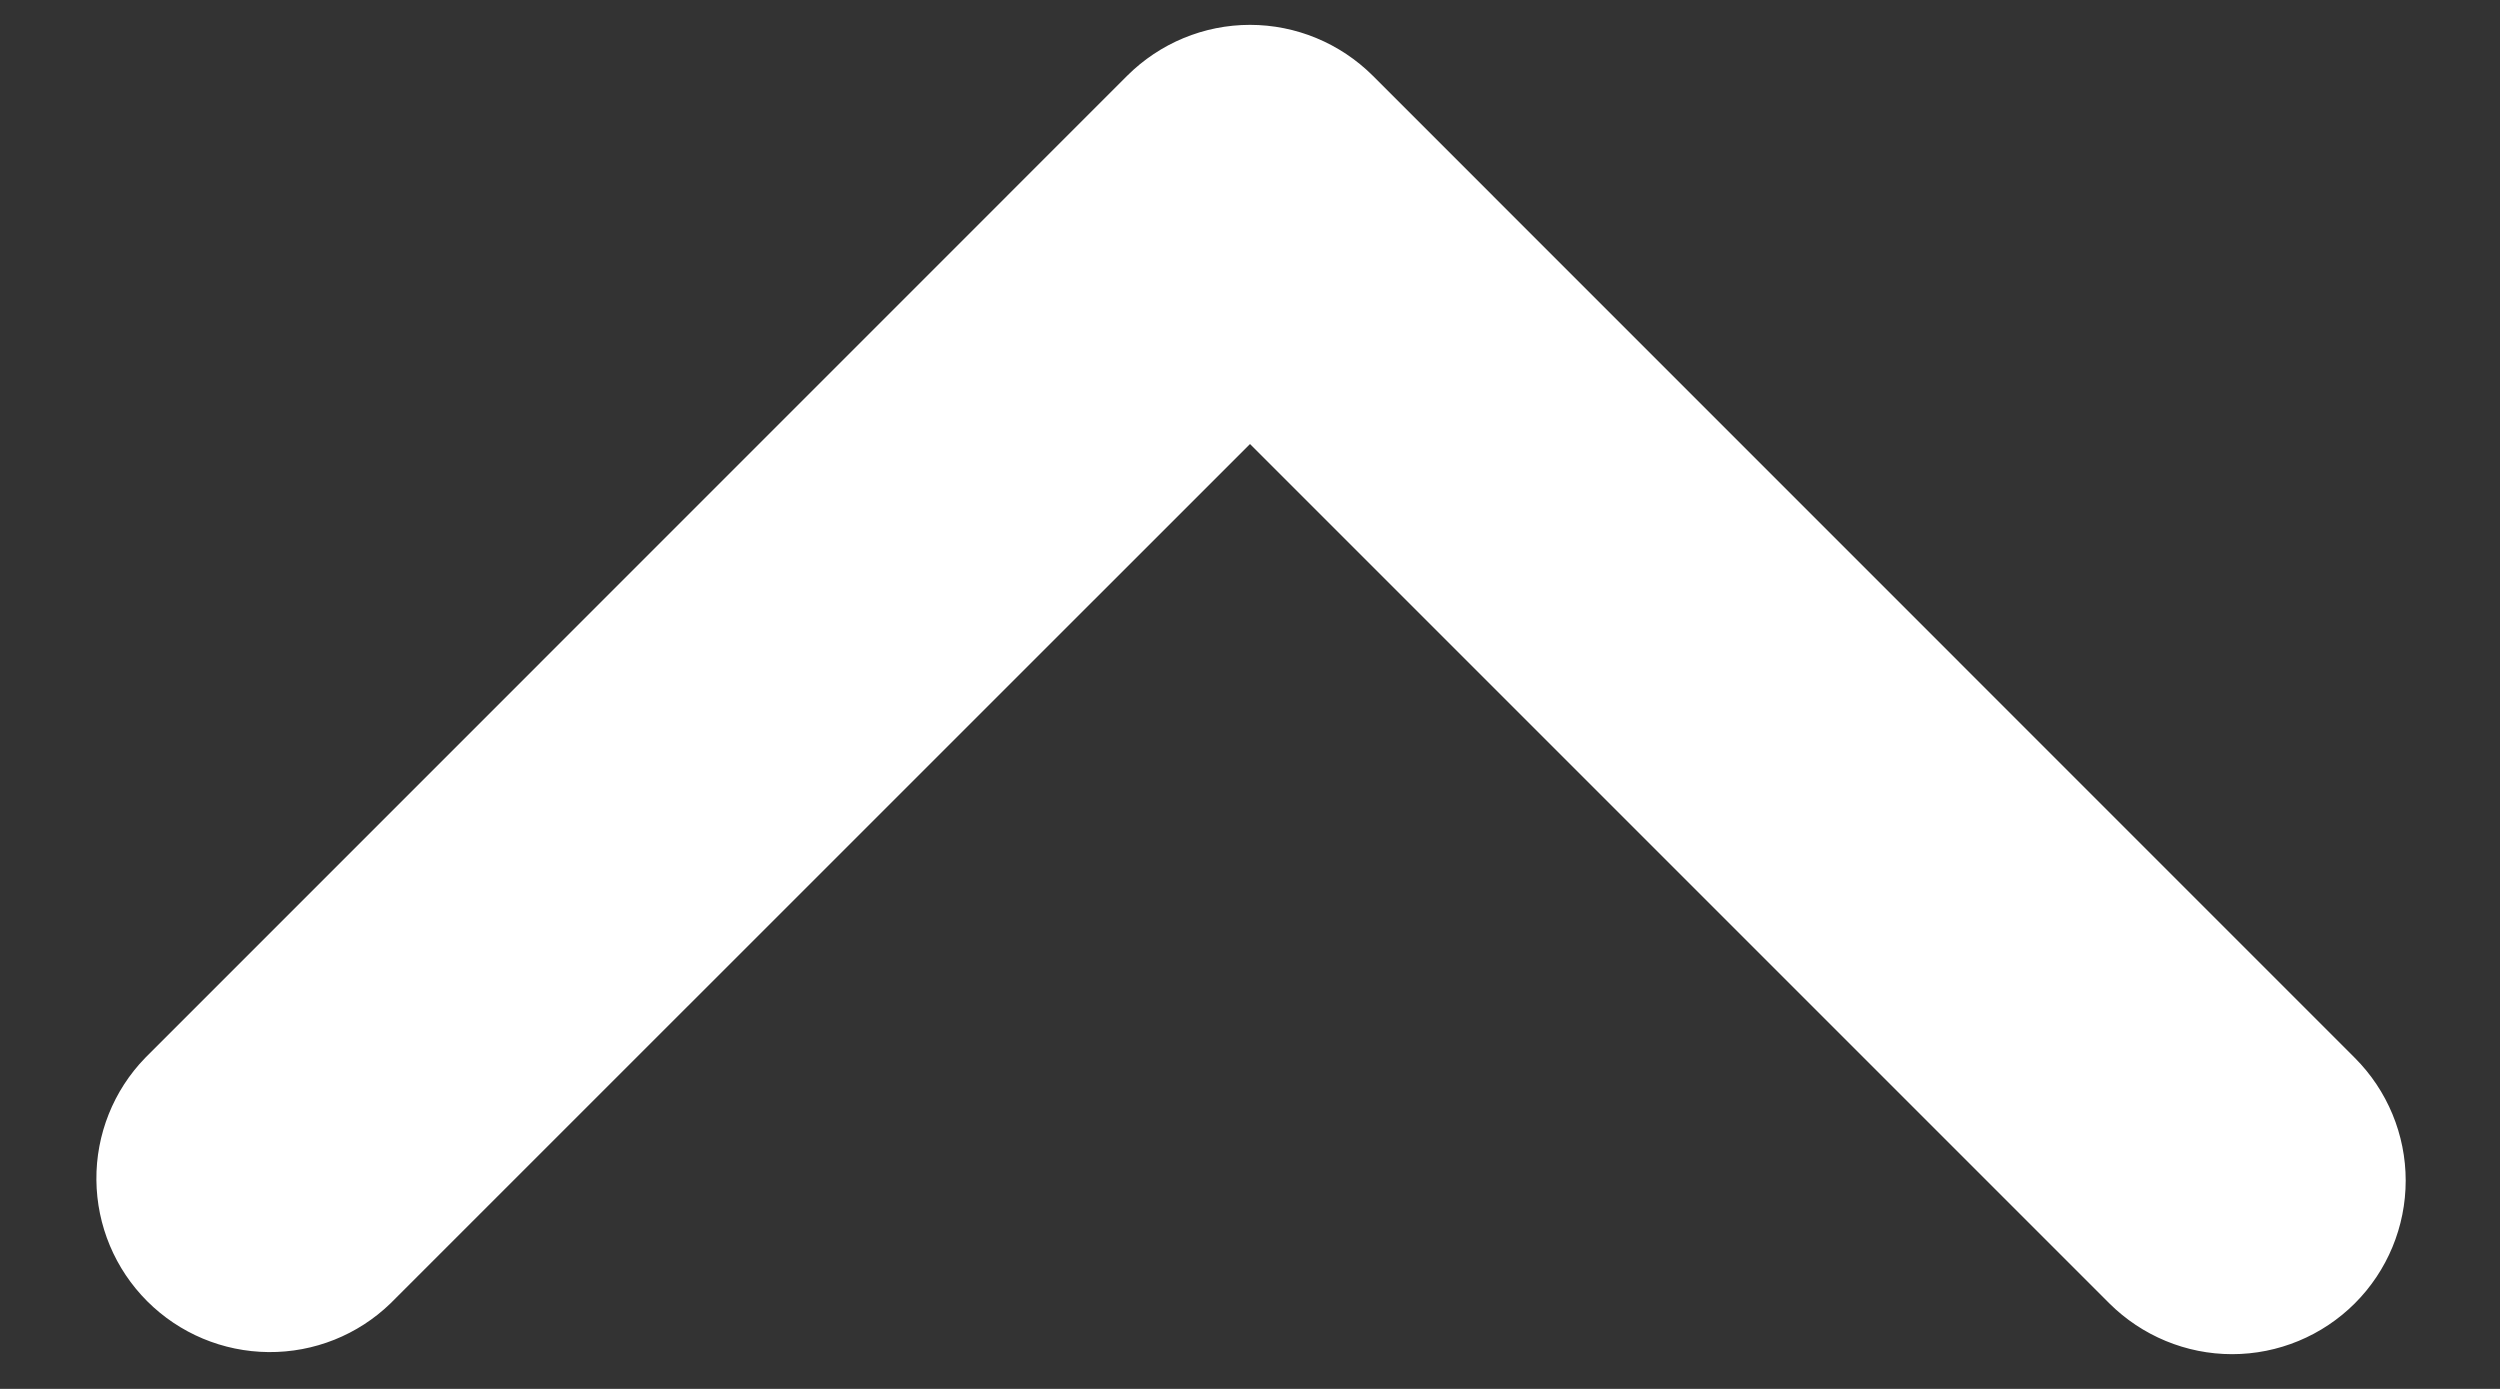 <svg width="18" height="10" viewBox="0 0 18 10" fill="none" xmlns="http://www.w3.org/2000/svg">
	<rect x="0" y="0" width="18" height="10" fill="#333333" stroke="none"/>
	<path
		d="M16.955 9.384C16.721 9.618 16.403 9.75 16.071 9.75C15.74 9.75 15.422 9.618 15.187 9.384L9 3.197L2.812 9.384C2.577 9.612 2.261 9.738 1.933 9.735C1.605 9.732 1.292 9.601 1.06 9.369C0.828 9.137 0.697 8.824 0.694 8.496C0.691 8.168 0.817 7.852 1.045 7.617L8.116 0.545C8.351 0.311 8.668 0.179 9 0.179C9.331 0.179 9.649 0.311 9.884 0.545L16.955 7.617C17.189 7.851 17.321 8.169 17.321 8.5C17.321 8.832 17.189 9.15 16.955 9.384Z"
		fill="white" />
</svg>